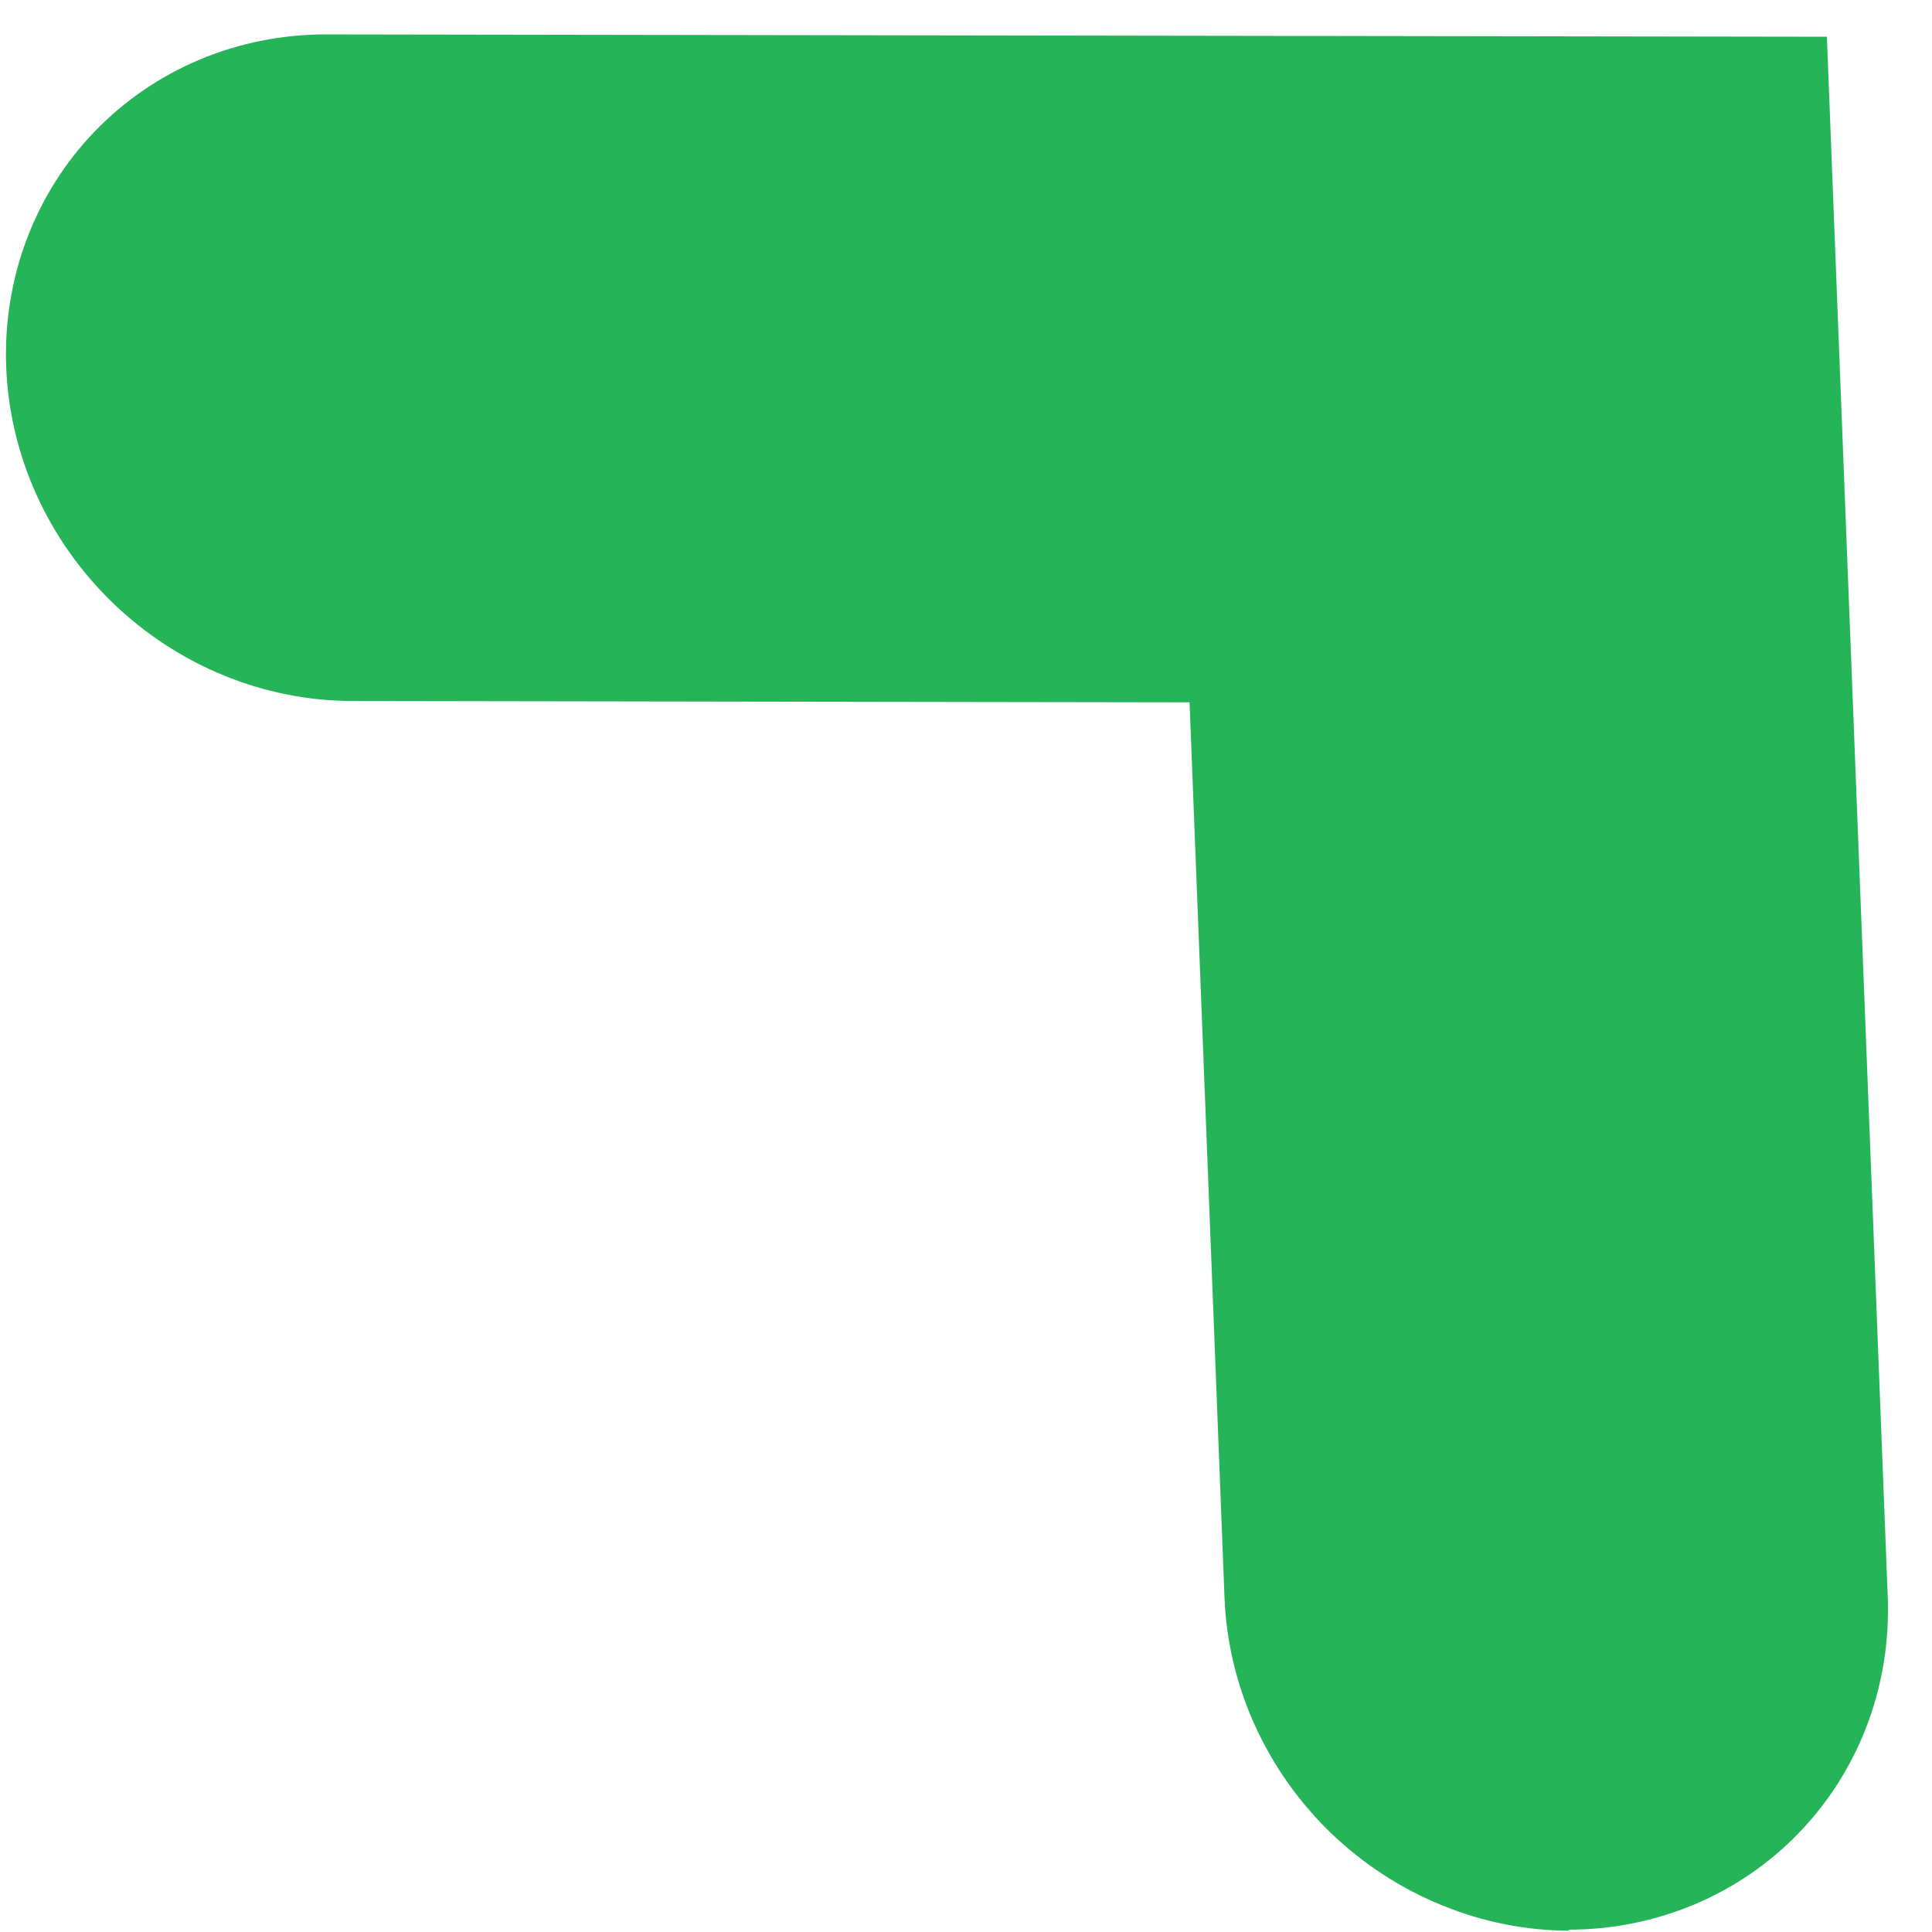 <?xml version="1.0" encoding="UTF-8"?> <svg xmlns="http://www.w3.org/2000/svg" width="42" height="42" viewBox="0 0 42 42" fill="none"> <path d="M34.141 41.972C33.192 41.973 32.245 41.786 31.351 41.421C30.458 41.059 29.64 40.525 28.939 39.854C28.242 39.182 27.677 38.383 27.279 37.505C26.881 36.627 26.657 35.683 26.62 34.733L25.86 15.268L7.658 15.239C5.737 15.237 3.866 14.47 2.455 13.109C1.043 11.749 0.21 9.904 0.135 7.982C0.06 6.061 0.75 4.219 2.055 2.862C3.36 1.505 5.172 0.745 7.092 0.748L39.715 0.799L41.038 34.714C41.113 36.637 40.421 38.479 39.115 39.836C37.812 41.194 35.999 41.953 34.079 41.95L34.141 41.972Z" fill="#26B458"></path> </svg> 